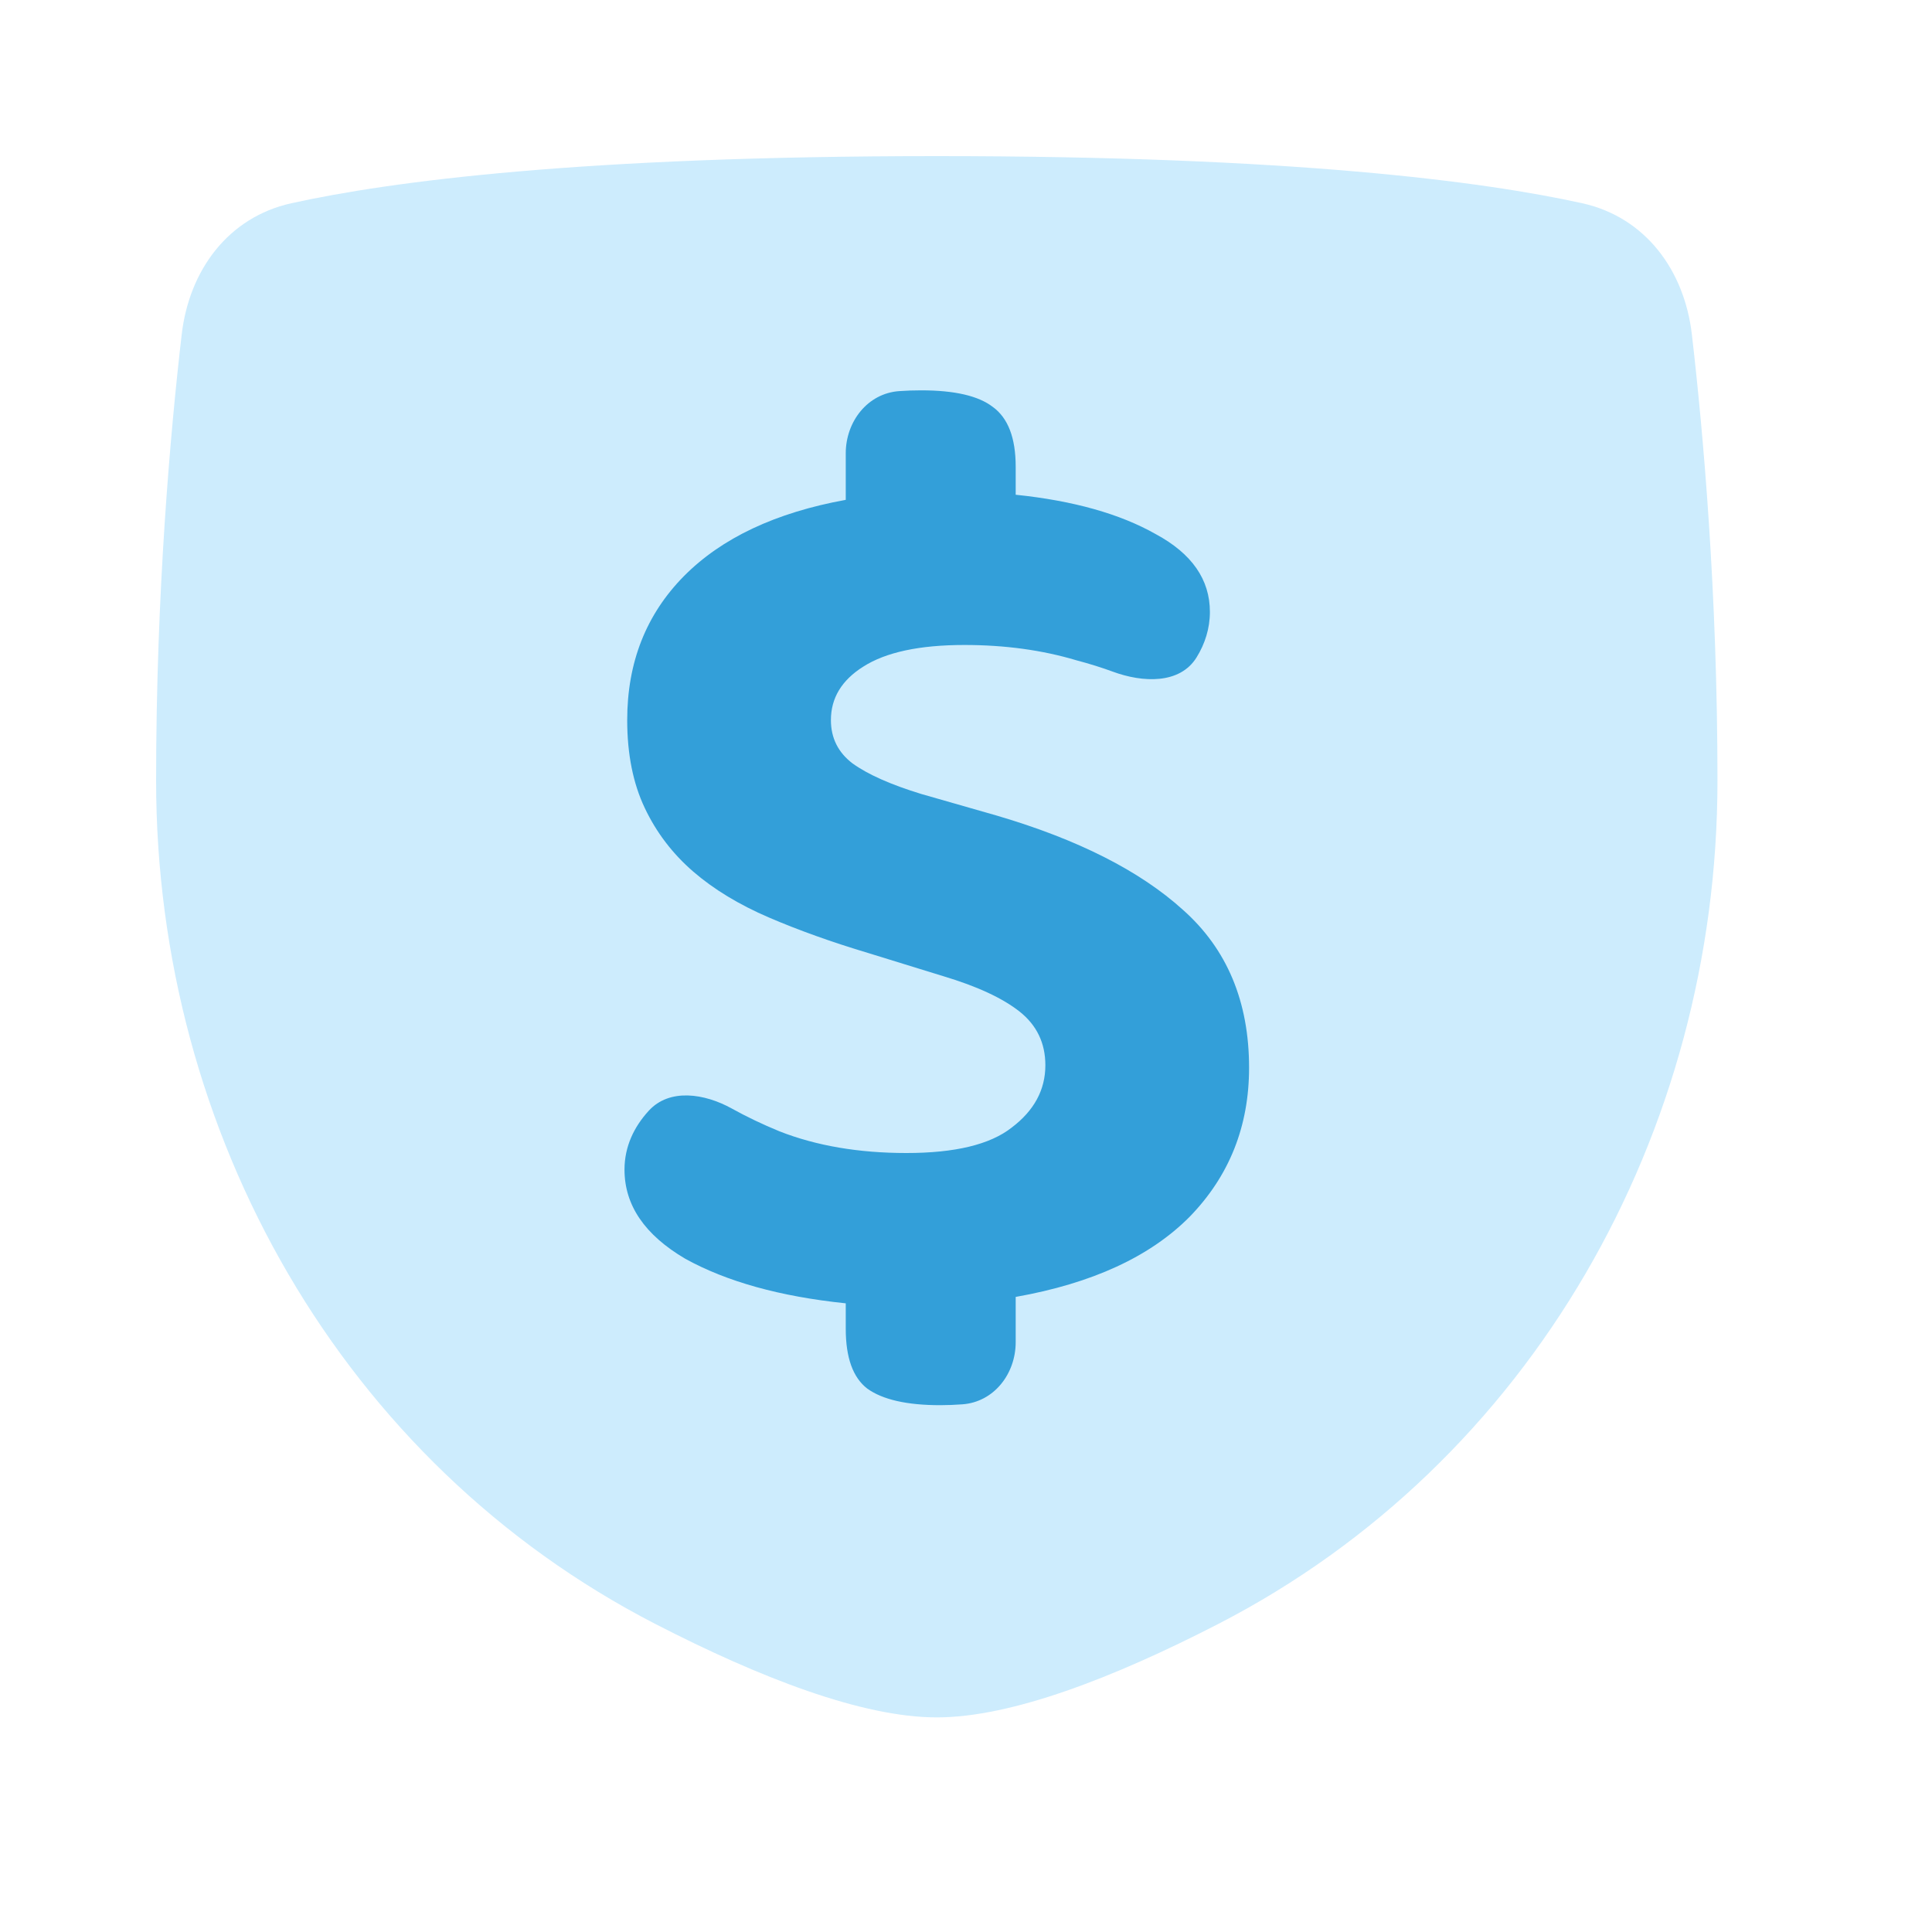 <svg width="25" height="25" viewBox="0 0 25 25" fill="none" xmlns="http://www.w3.org/2000/svg">
<path d="M2.351 4.33C2.447 3.498 2.952 2.811 3.77 2.63C5.046 2.348 7.518 2.02 12.122 2.02C16.725 2.02 19.198 2.348 20.474 2.63C21.292 2.811 21.797 3.498 21.893 4.33C22.039 5.588 22.224 7.661 22.224 10.101C22.224 14.662 19.817 18.928 15.762 21.015C14.408 21.712 13.086 22.223 12.122 22.223C11.158 22.223 9.836 21.712 8.482 21.015C4.427 18.928 2.02 14.662 2.02 10.101C2.02 7.661 2.205 5.588 2.351 4.33Z" fill="#CDECFD"/>
<path d="M11.729 14.92C12.357 14.92 12.811 14.811 13.091 14.591C13.382 14.371 13.527 14.102 13.527 13.784C13.527 13.498 13.416 13.267 13.195 13.091C12.974 12.916 12.643 12.762 12.2 12.63L11.241 12.334C10.763 12.191 10.333 12.037 9.949 11.872C9.565 11.707 9.239 11.51 8.971 11.279C8.704 11.048 8.494 10.774 8.343 10.455C8.192 10.137 8.116 9.758 8.116 9.318C8.116 8.571 8.361 7.951 8.849 7.456C9.338 6.962 10.036 6.633 10.944 6.468V5.866C10.944 5.456 11.226 5.09 11.635 5.061C11.731 5.054 11.827 5.051 11.921 5.051C12.352 5.051 12.66 5.122 12.846 5.265C13.044 5.408 13.143 5.666 13.143 6.039V6.402C13.888 6.479 14.493 6.649 14.958 6.913C15.424 7.165 15.656 7.5 15.656 7.918C15.656 8.133 15.592 8.331 15.484 8.506C15.268 8.856 14.786 8.834 14.399 8.691C14.255 8.638 14.098 8.589 13.928 8.544C13.486 8.412 13.003 8.346 12.48 8.346C11.898 8.346 11.462 8.44 11.171 8.626C10.891 8.802 10.752 9.033 10.752 9.318C10.752 9.549 10.845 9.736 11.031 9.878C11.229 10.021 11.526 10.153 11.921 10.274L12.899 10.554C13.946 10.862 14.749 11.268 15.307 11.773C15.877 12.279 16.163 12.96 16.163 13.816C16.163 14.574 15.907 15.217 15.395 15.744C14.883 16.261 14.132 16.607 13.143 16.782V17.368C13.143 17.778 12.861 18.143 12.452 18.172C12.356 18.179 12.26 18.183 12.166 18.183C11.735 18.183 11.421 18.111 11.223 17.969C11.037 17.826 10.944 17.568 10.944 17.194V16.865C10.094 16.777 9.402 16.584 8.867 16.288C8.343 15.98 8.081 15.596 8.081 15.135C8.081 14.837 8.203 14.583 8.394 14.374C8.664 14.078 9.118 14.15 9.469 14.344C9.656 14.448 9.862 14.547 10.088 14.64C10.566 14.827 11.113 14.92 11.729 14.92Z" fill="#339FD9"/>
</svg>
